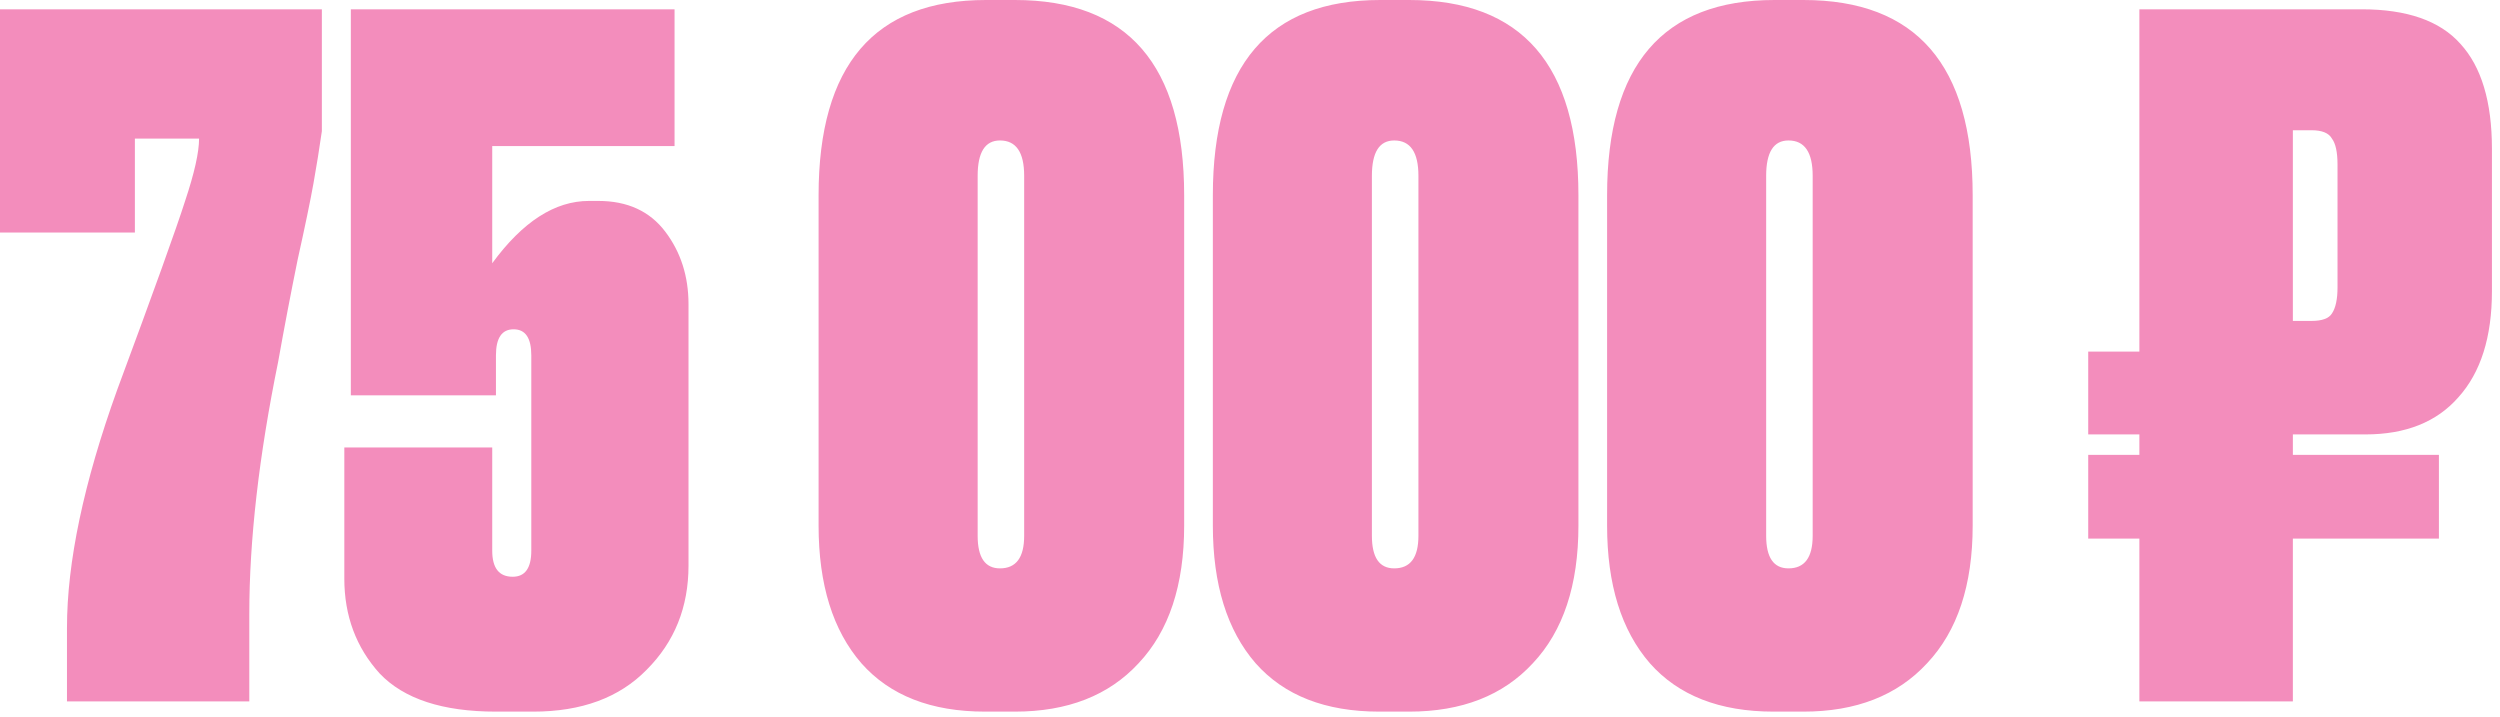 <?xml version="1.0" encoding="UTF-8"?> <svg xmlns="http://www.w3.org/2000/svg" width="129" height="37" viewBox="0 0 129 37" fill="none"><path d="M-0 0.48H16.608V6.768C16.48 7.664 16.336 8.56 16.176 9.456C16.016 10.352 15.744 11.664 15.36 13.392C15.008 15.12 14.672 16.88 14.352 18.672C13.36 23.536 12.864 27.872 12.864 31.68V36.192H3.456V32.4C3.456 29.008 4.32 24.912 6.048 20.112C7.936 15.024 9.104 11.776 9.552 10.368C10.032 8.928 10.272 7.856 10.272 7.152H6.96V12H-0V0.48ZM25.591 20.4H18.103V0.48H34.807V7.536H25.399V13.584C26.967 11.44 28.631 10.368 30.391 10.368H30.871C32.375 10.368 33.527 10.896 34.327 11.952C35.127 13.008 35.527 14.256 35.527 15.696V29.184C35.527 31.328 34.807 33.12 33.367 34.56C31.959 36 30.007 36.72 27.511 36.72H25.591C22.839 36.72 20.839 36.064 19.591 34.752C18.375 33.408 17.767 31.776 17.767 29.856V23.088H25.399V28.416C25.399 29.312 25.751 29.76 26.455 29.76C27.095 29.76 27.415 29.312 27.415 28.416V18.336C27.415 17.44 27.111 16.992 26.503 16.992C25.895 16.992 25.591 17.44 25.591 18.336V20.4ZM61.103 10.08V27.12C61.103 30.192 60.319 32.56 58.751 34.224C57.215 35.888 55.087 36.72 52.367 36.72H50.831C48.047 36.72 45.919 35.888 44.447 34.224C42.975 32.528 42.239 30.16 42.239 27.12V10.08C42.239 3.36 45.119 -0 50.879 -0H52.367C58.191 -0 61.103 3.36 61.103 10.08ZM52.847 27.648V9.072C52.847 7.856 52.431 7.248 51.599 7.248C50.831 7.248 50.447 7.856 50.447 9.072V27.648C50.447 28.768 50.831 29.328 51.599 29.328C52.431 29.328 52.847 28.768 52.847 27.648ZM81.447 10.08V27.12C81.447 30.192 80.662 32.56 79.094 34.224C77.558 35.888 75.43 36.72 72.71 36.72H71.174C68.391 36.72 66.263 35.888 64.79 34.224C63.319 32.528 62.583 30.16 62.583 27.12V10.08C62.583 3.36 65.463 -0 71.222 -0H72.71C78.534 -0 81.447 3.36 81.447 10.08ZM73.191 27.648V9.072C73.191 7.856 72.775 7.248 71.942 7.248C71.174 7.248 70.79 7.856 70.79 9.072V27.648C70.79 28.768 71.174 29.328 71.942 29.328C72.775 29.328 73.191 28.768 73.191 27.648ZM101.79 10.08V27.12C101.79 30.192 101.006 32.56 99.438 34.224C97.902 35.888 95.774 36.72 93.054 36.72H91.518C88.734 36.72 86.606 35.888 85.134 34.224C83.662 32.528 82.926 30.16 82.926 27.12V10.08C82.926 3.36 85.806 -0 91.566 -0H93.054C98.878 -0 101.79 3.36 101.79 10.08ZM93.534 27.648V9.072C93.534 7.856 93.118 7.248 92.286 7.248C91.518 7.248 91.134 7.856 91.134 9.072V27.648C91.134 28.768 91.518 29.328 92.286 29.328C93.118 29.328 93.534 28.768 93.534 27.648ZM128.584 7.68V15.024C128.584 17.392 128.008 19.216 126.856 20.496C125.736 21.776 124.136 22.416 122.056 22.416H118.312V23.472H125.848V27.792H118.312V36.192H110.392V27.792H107.752V23.472H110.392V22.416H107.752V18.144H110.392V0.48H121.864C124.2 0.48 125.896 1.072 126.952 2.256C128.04 3.44 128.584 5.248 128.584 7.68ZM118.312 6.72V16.56H119.272C119.816 16.56 120.168 16.432 120.328 16.176C120.52 15.888 120.616 15.44 120.616 14.832V8.496C120.616 7.856 120.52 7.408 120.328 7.152C120.168 6.864 119.816 6.72 119.272 6.72H118.312Z" fill="#F38DBC"></path></svg> 